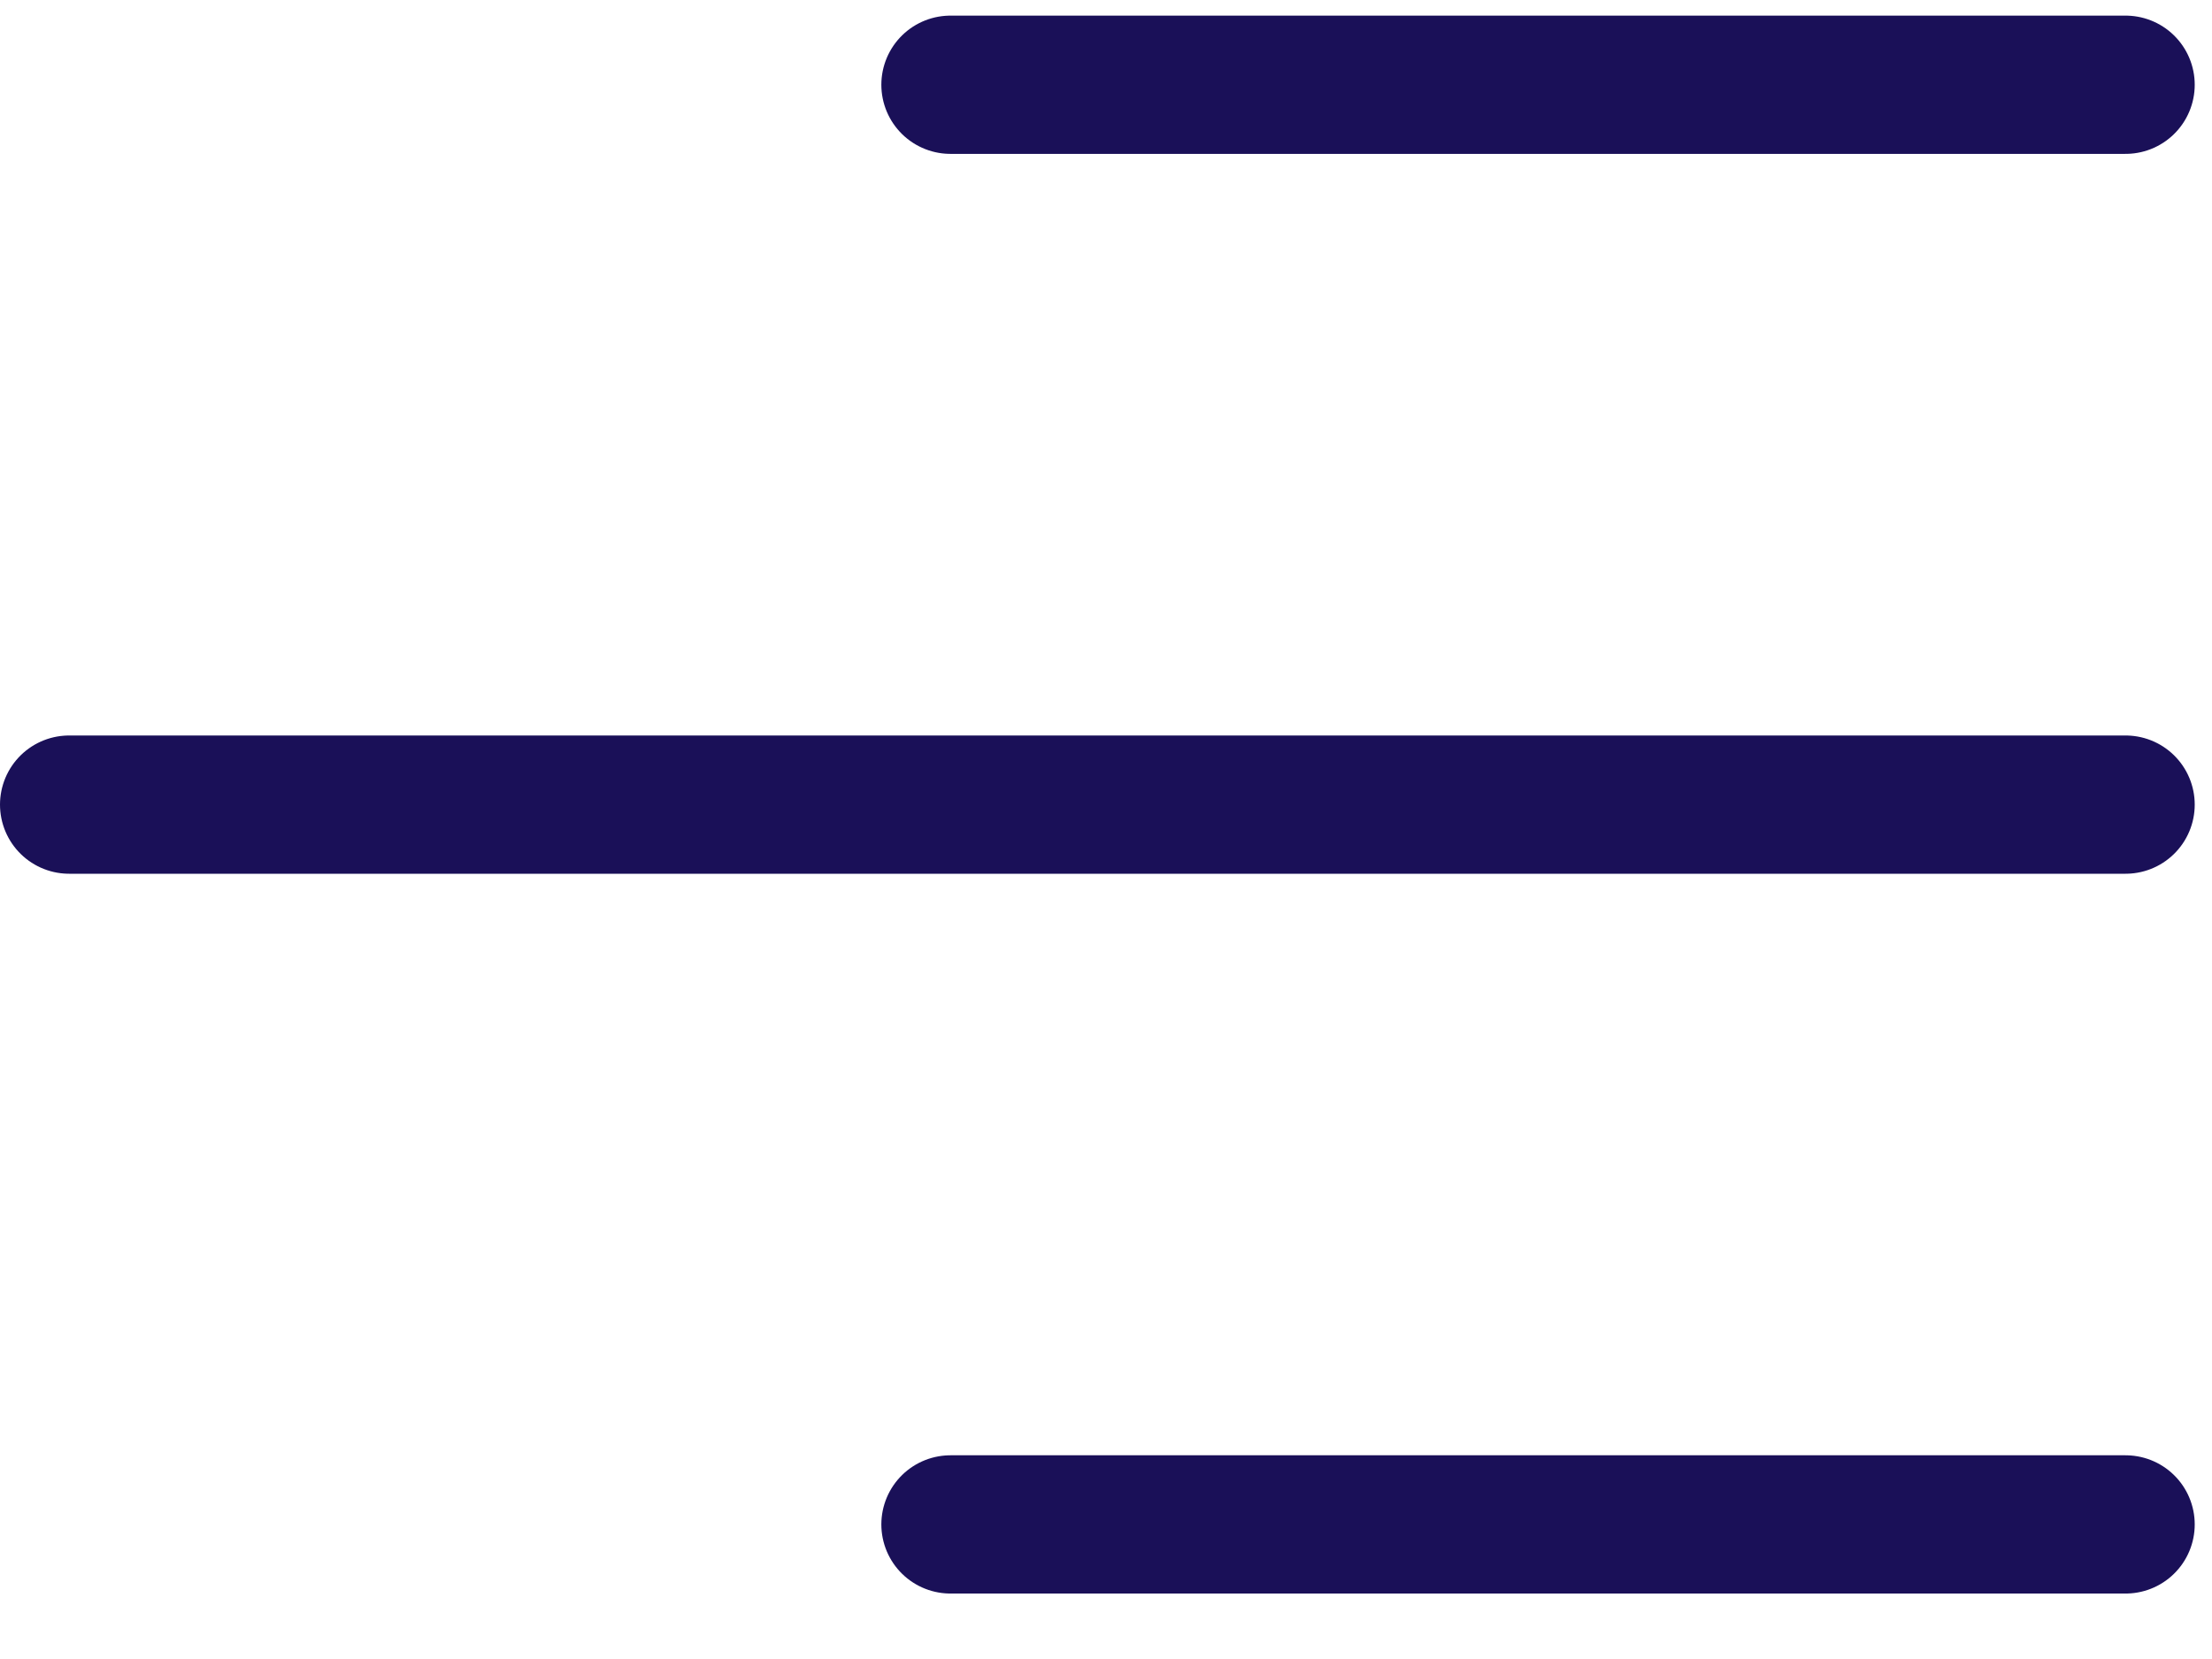 <svg width="32" height="24" viewBox="0 0 32 24" fill="none" xmlns="http://www.w3.org/2000/svg">
<path d="M13.75 22.053H30.75M1 11.64H30.75M13.75 1.226H30.75" stroke="#1A1058" stroke-width="2" stroke-linecap="round" stroke-linejoin="round"/>
</svg>
